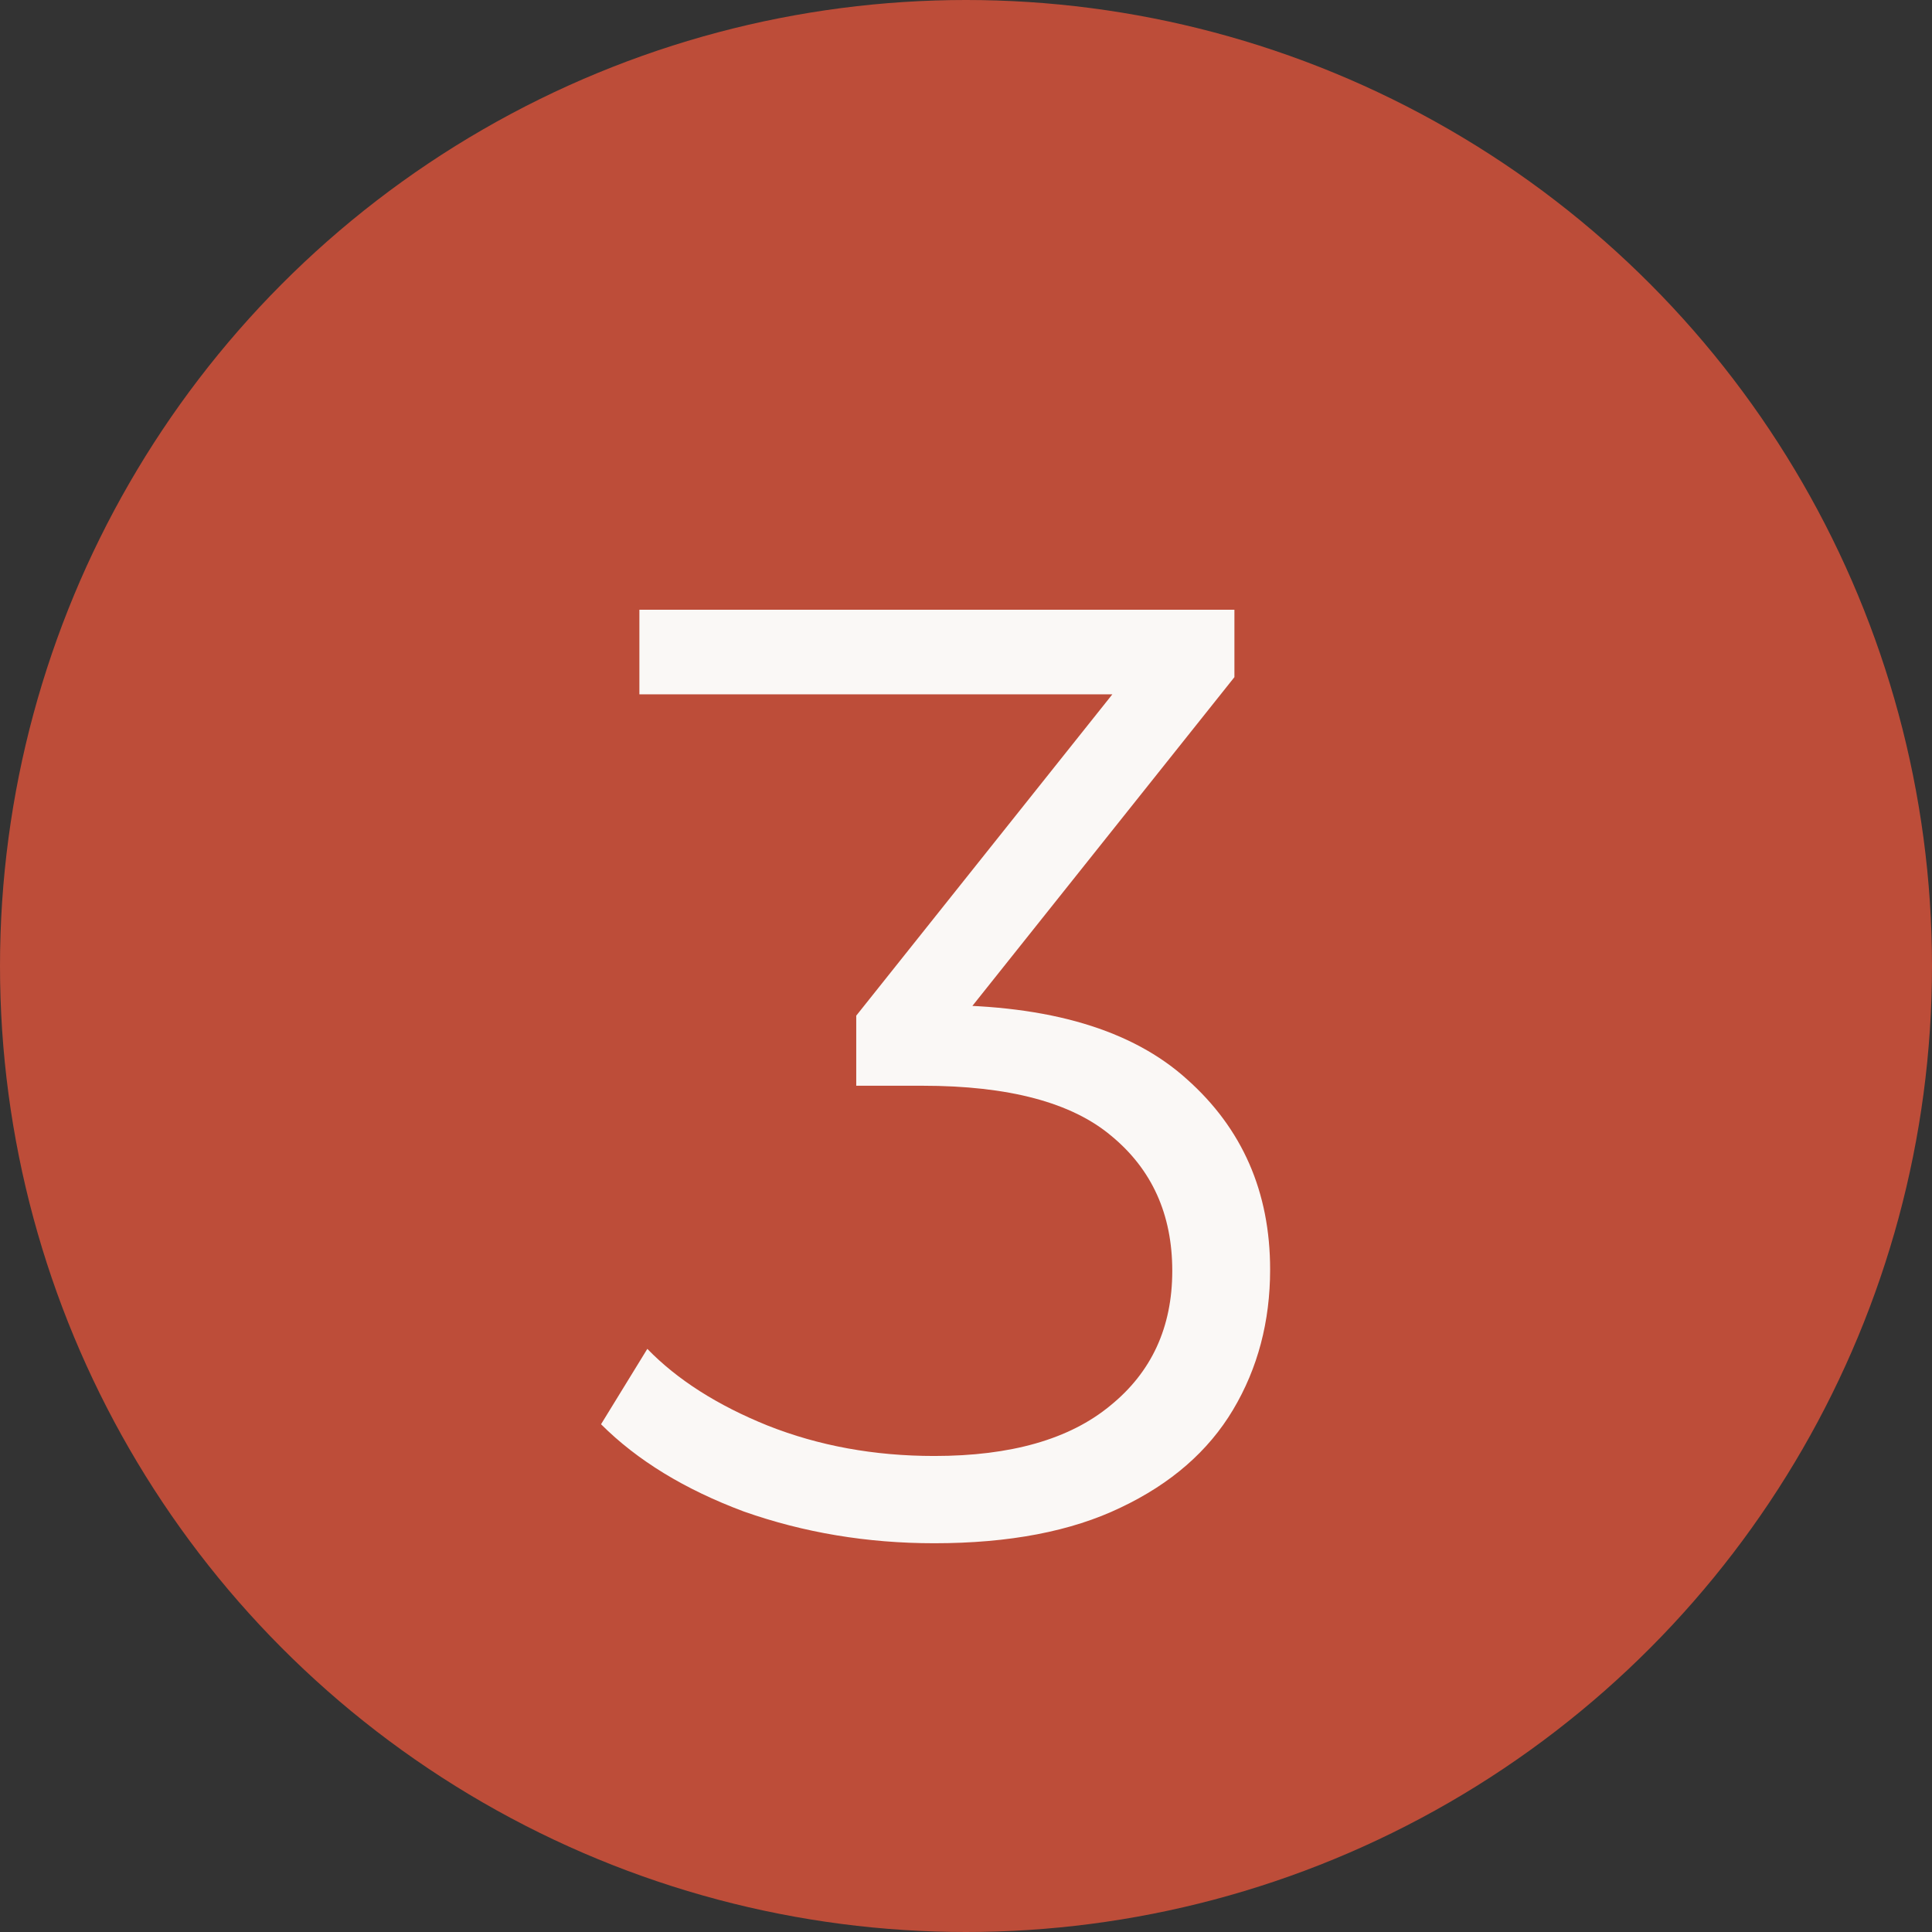 <?xml version="1.0" encoding="UTF-8"?> <svg xmlns="http://www.w3.org/2000/svg" width="263" height="263" viewBox="0 0 263 263" fill="none"><rect x="0" y="0" width="263" height="263" fill="#333333" stroke="none"/><circle cx="131.5" cy="131.5" r="131.5" fill="#BD4D39"></circle><path d="M127.179 210.08C118.059 210.08 109.419 208.64 101.259 205.76C93.219 202.76 86.739 198.8 81.819 193.88L88.119 183.62C92.199 187.82 97.659 191.3 104.499 194.06C111.459 196.82 119.019 198.2 127.179 198.2C137.619 198.2 145.599 195.92 151.119 191.36C156.759 186.8 159.579 180.68 159.579 173C159.579 165.32 156.819 159.2 151.299 154.64C145.899 150.08 137.319 147.8 125.559 147.8H116.559V138.26L155.439 89.48L157.239 94.52H87.039V83H168.039V92.18L129.159 140.96L122.859 136.82H127.719C142.839 136.82 154.119 140.18 161.559 146.9C169.119 153.62 172.899 162.26 172.899 172.82C172.899 179.9 171.219 186.26 167.859 191.9C164.499 197.54 159.399 201.98 152.559 205.22C145.839 208.46 137.379 210.08 127.179 210.08Z" fill="#FAF8F6"></path></svg> 